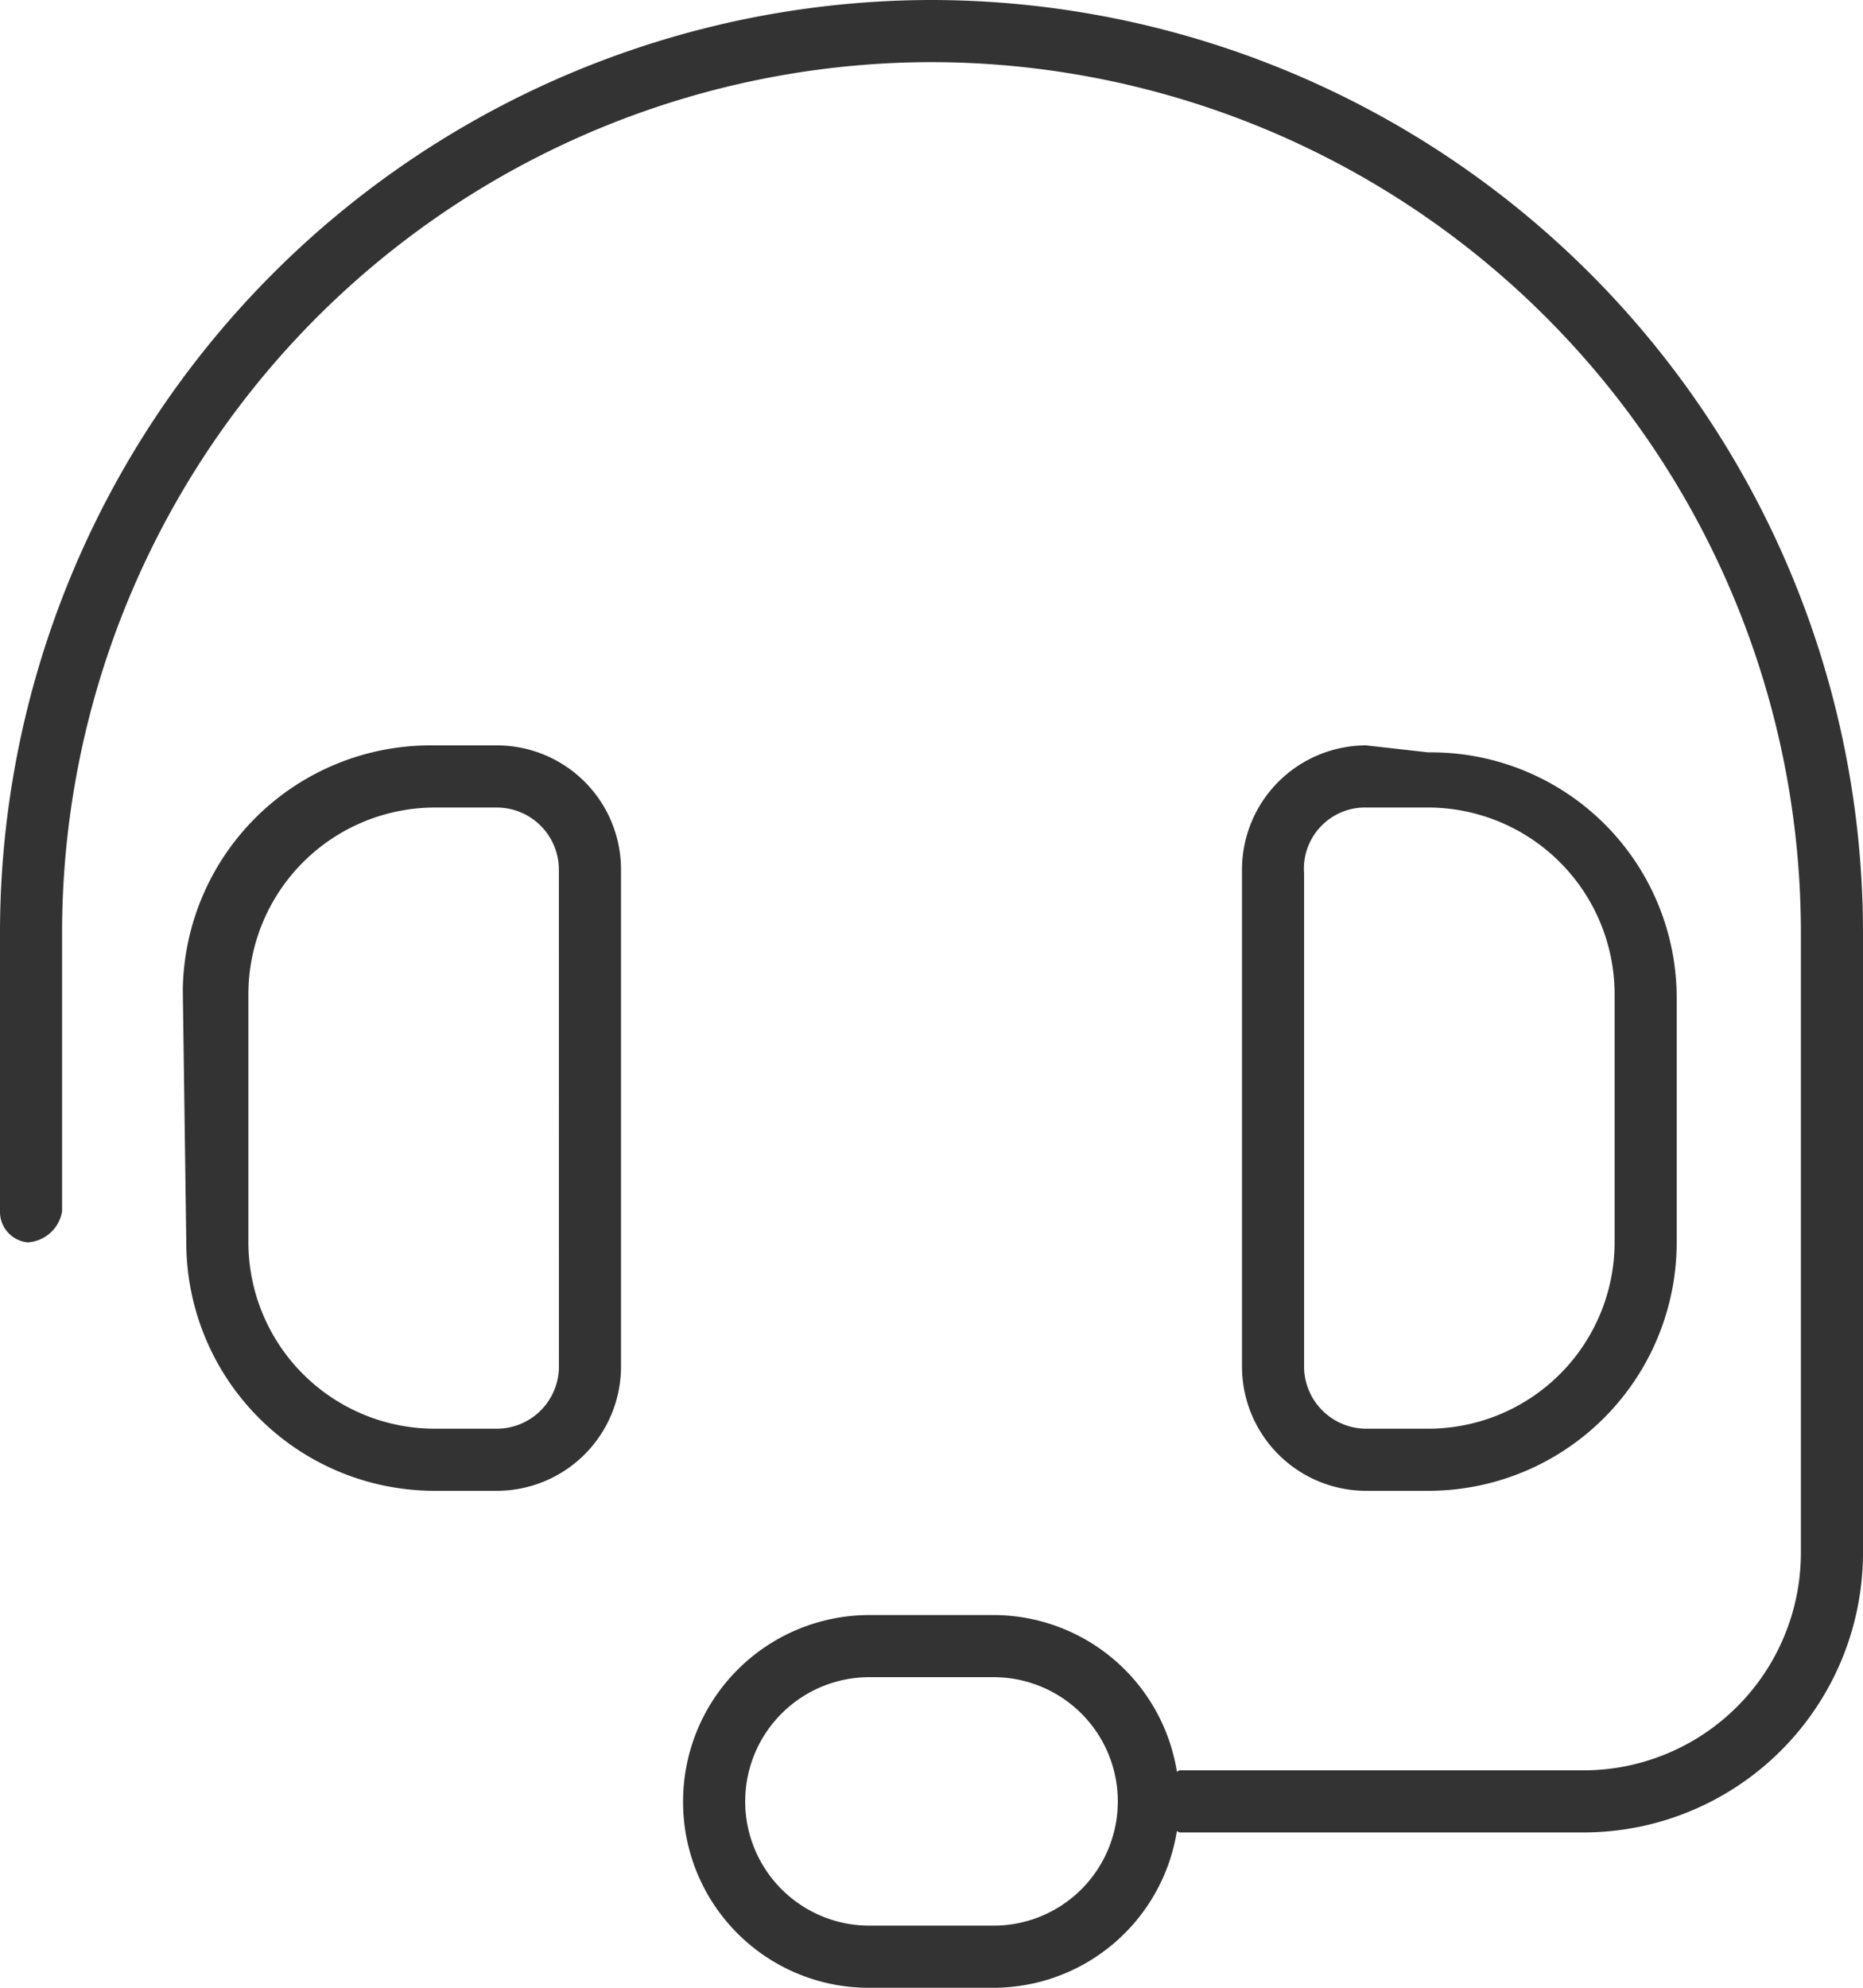 <svg xmlns="http://www.w3.org/2000/svg" width="84.375" height="90" viewBox="0 0 84.375 90">
  <path id="icon-multimedia" d="M45-78.75A42.244,42.244,0,0,0,2.813-36.562v12.656A1.386,1.386,0,0,0,4.061-22.5a1.677,1.677,0,0,0,1.564-1.406V-36.562A39.423,39.423,0,0,1,45-75.937,39.423,39.423,0,0,1,84.375-36.562V-8.437a9.855,9.855,0,0,1-9.844,9.844H56.25c-.053,0-.084.051-.136.056a8.423,8.423,0,0,0-8.3-7.088H42.188A8.44,8.44,0,0,0,33.75,2.813a8.408,8.408,0,0,0,8.279,8.438h5.783a8.419,8.419,0,0,0,8.3-7.088c.047,0,.083.056.135.056H74.531A12.672,12.672,0,0,0,87.188-8.437V-36.562A42.244,42.244,0,0,0,45-78.75ZM47.813,8.438H42.188a5.625,5.625,0,0,1,0-11.25h5.625a5.625,5.625,0,0,1,0,11.25ZM25.313-45H22.342a11.217,11.217,0,0,0-11.25,11.092L11.25-22.5A11.249,11.249,0,0,0,22.5-11.25h2.813a5.626,5.626,0,0,0,5.625-5.625v-22.5A5.619,5.619,0,0,0,25.313-45Zm2.813,28.125a2.816,2.816,0,0,1-2.812,2.813H22.5A8.446,8.446,0,0,1,14.063-22.5V-33.732A8.455,8.455,0,0,1,22.5-42.187h2.813a2.814,2.814,0,0,1,2.811,2.813ZM67.5-11.25A11.249,11.249,0,0,0,78.75-22.5V-33.592A11.116,11.116,0,0,0,67.5-44.684L64.688-45a5.626,5.626,0,0,0-5.625,5.625v22.5a5.626,5.626,0,0,0,5.625,5.625Zm-5.625-5.625V-39.217a2.768,2.768,0,0,1,2.814-2.971H67.5a8.458,8.458,0,0,1,8.438,8.452V-22.5A8.446,8.446,0,0,1,67.5-14.062H64.688A2.821,2.821,0,0,1,61.875-16.875Z" transform="translate(-2.813 78.75)" fill="#333"/>
</svg>
